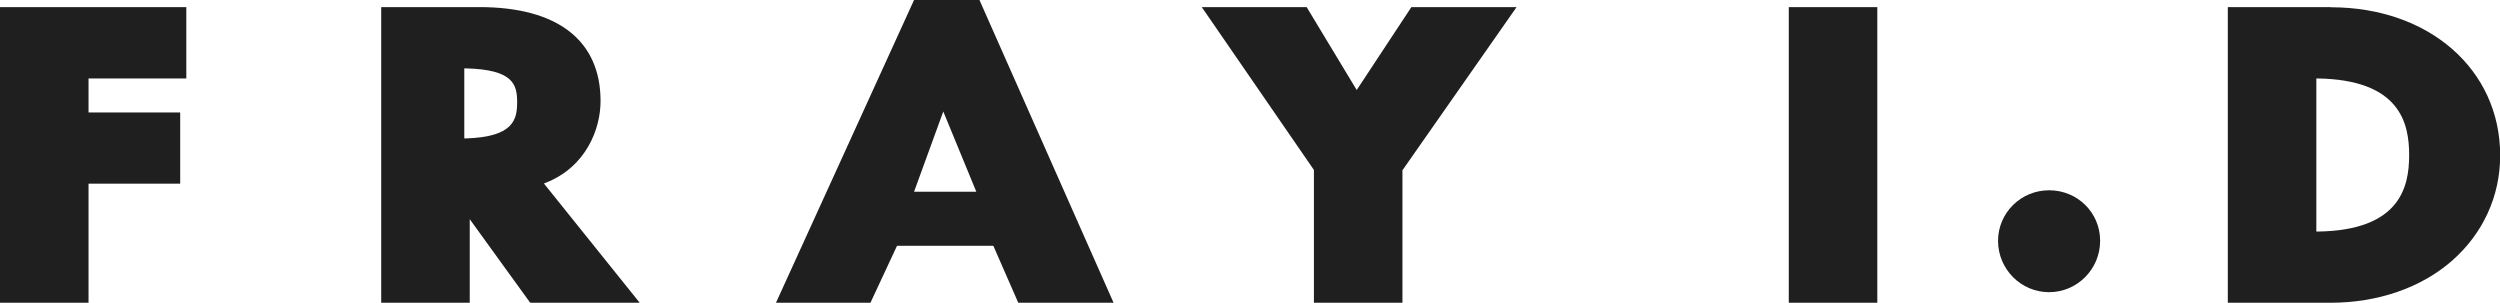<?xml version="1.0" encoding="UTF-8"?>
<svg id="Layer_2" data-name="Layer 2" xmlns="http://www.w3.org/2000/svg" viewBox="0 0 151.36 18.33">
  <g id="txt">
    <g>
      <polygon points="5.36 11.12 10.91 11.12 10.91 11.12 10.91 6.81 10.91 6.81 5.36 6.81 5.36 4.75 11.28 4.75 11.28 .43 0 .43 0 18.33 5.36 18.33 5.36 11.12" fill="#1f1f1f"/>
      <path d="M28.44,13.27l3.66,5.06h6.63l-5.8-7.22.1-.04c2.46-.96,3.33-3.27,3.33-4.95,0-3.67-2.6-5.69-7.33-5.69h-5.95v17.9h5.36v-5.06ZM28.11,8.39v-4.25h.1c2.87.07,3.1.98,3.1,2.05s-.24,2.1-3.1,2.19h-.1Z" fill="#1f1f1f"/>
      <path d="M55.34,0l-8.36,18.33h5.72l1.61-3.45h5.83l1.51,3.45h5.77L59.3,0h-3.96ZM55.34,11.61l1.77-4.86,2,4.86h-3.77Z" fill="#1f1f1f"/>
      <polygon points="82.14 5.45 79.11 .43 72.76 .43 79.55 10.29 79.55 18.33 84.91 18.33 84.91 10.3 84.93 10.28 91.82 .43 85.45 .43 82.14 5.45" fill="#1f1f1f"/>
      <rect x="108.3" y=".43" width="5.36" height="17.9" fill="#1f1f1f"/>
      <path d="M120.97,14.58c0,1.72,1.39,3.11,3.09,3.11s3.09-1.39,3.09-3.11-1.38-3.06-3.09-3.06-3.09,1.37-3.09,3.06Z" fill="#1f1f1f"/>
      <path d="M141.11.43h-6.23v17.9h6.21c2.87,0,5.48-.9,7.36-2.54,1.88-1.65,2.92-3.91,2.92-6.38,0-5.2-4.31-8.97-10.25-8.97ZM140.32,14.02h-.08s0-9.27,0-9.27h.08c4.97.08,5.54,2.68,5.54,4.64s-.57,4.56-5.54,4.63Z" fill="#1f1f1f"/>
    </g>
  </g>
</svg>